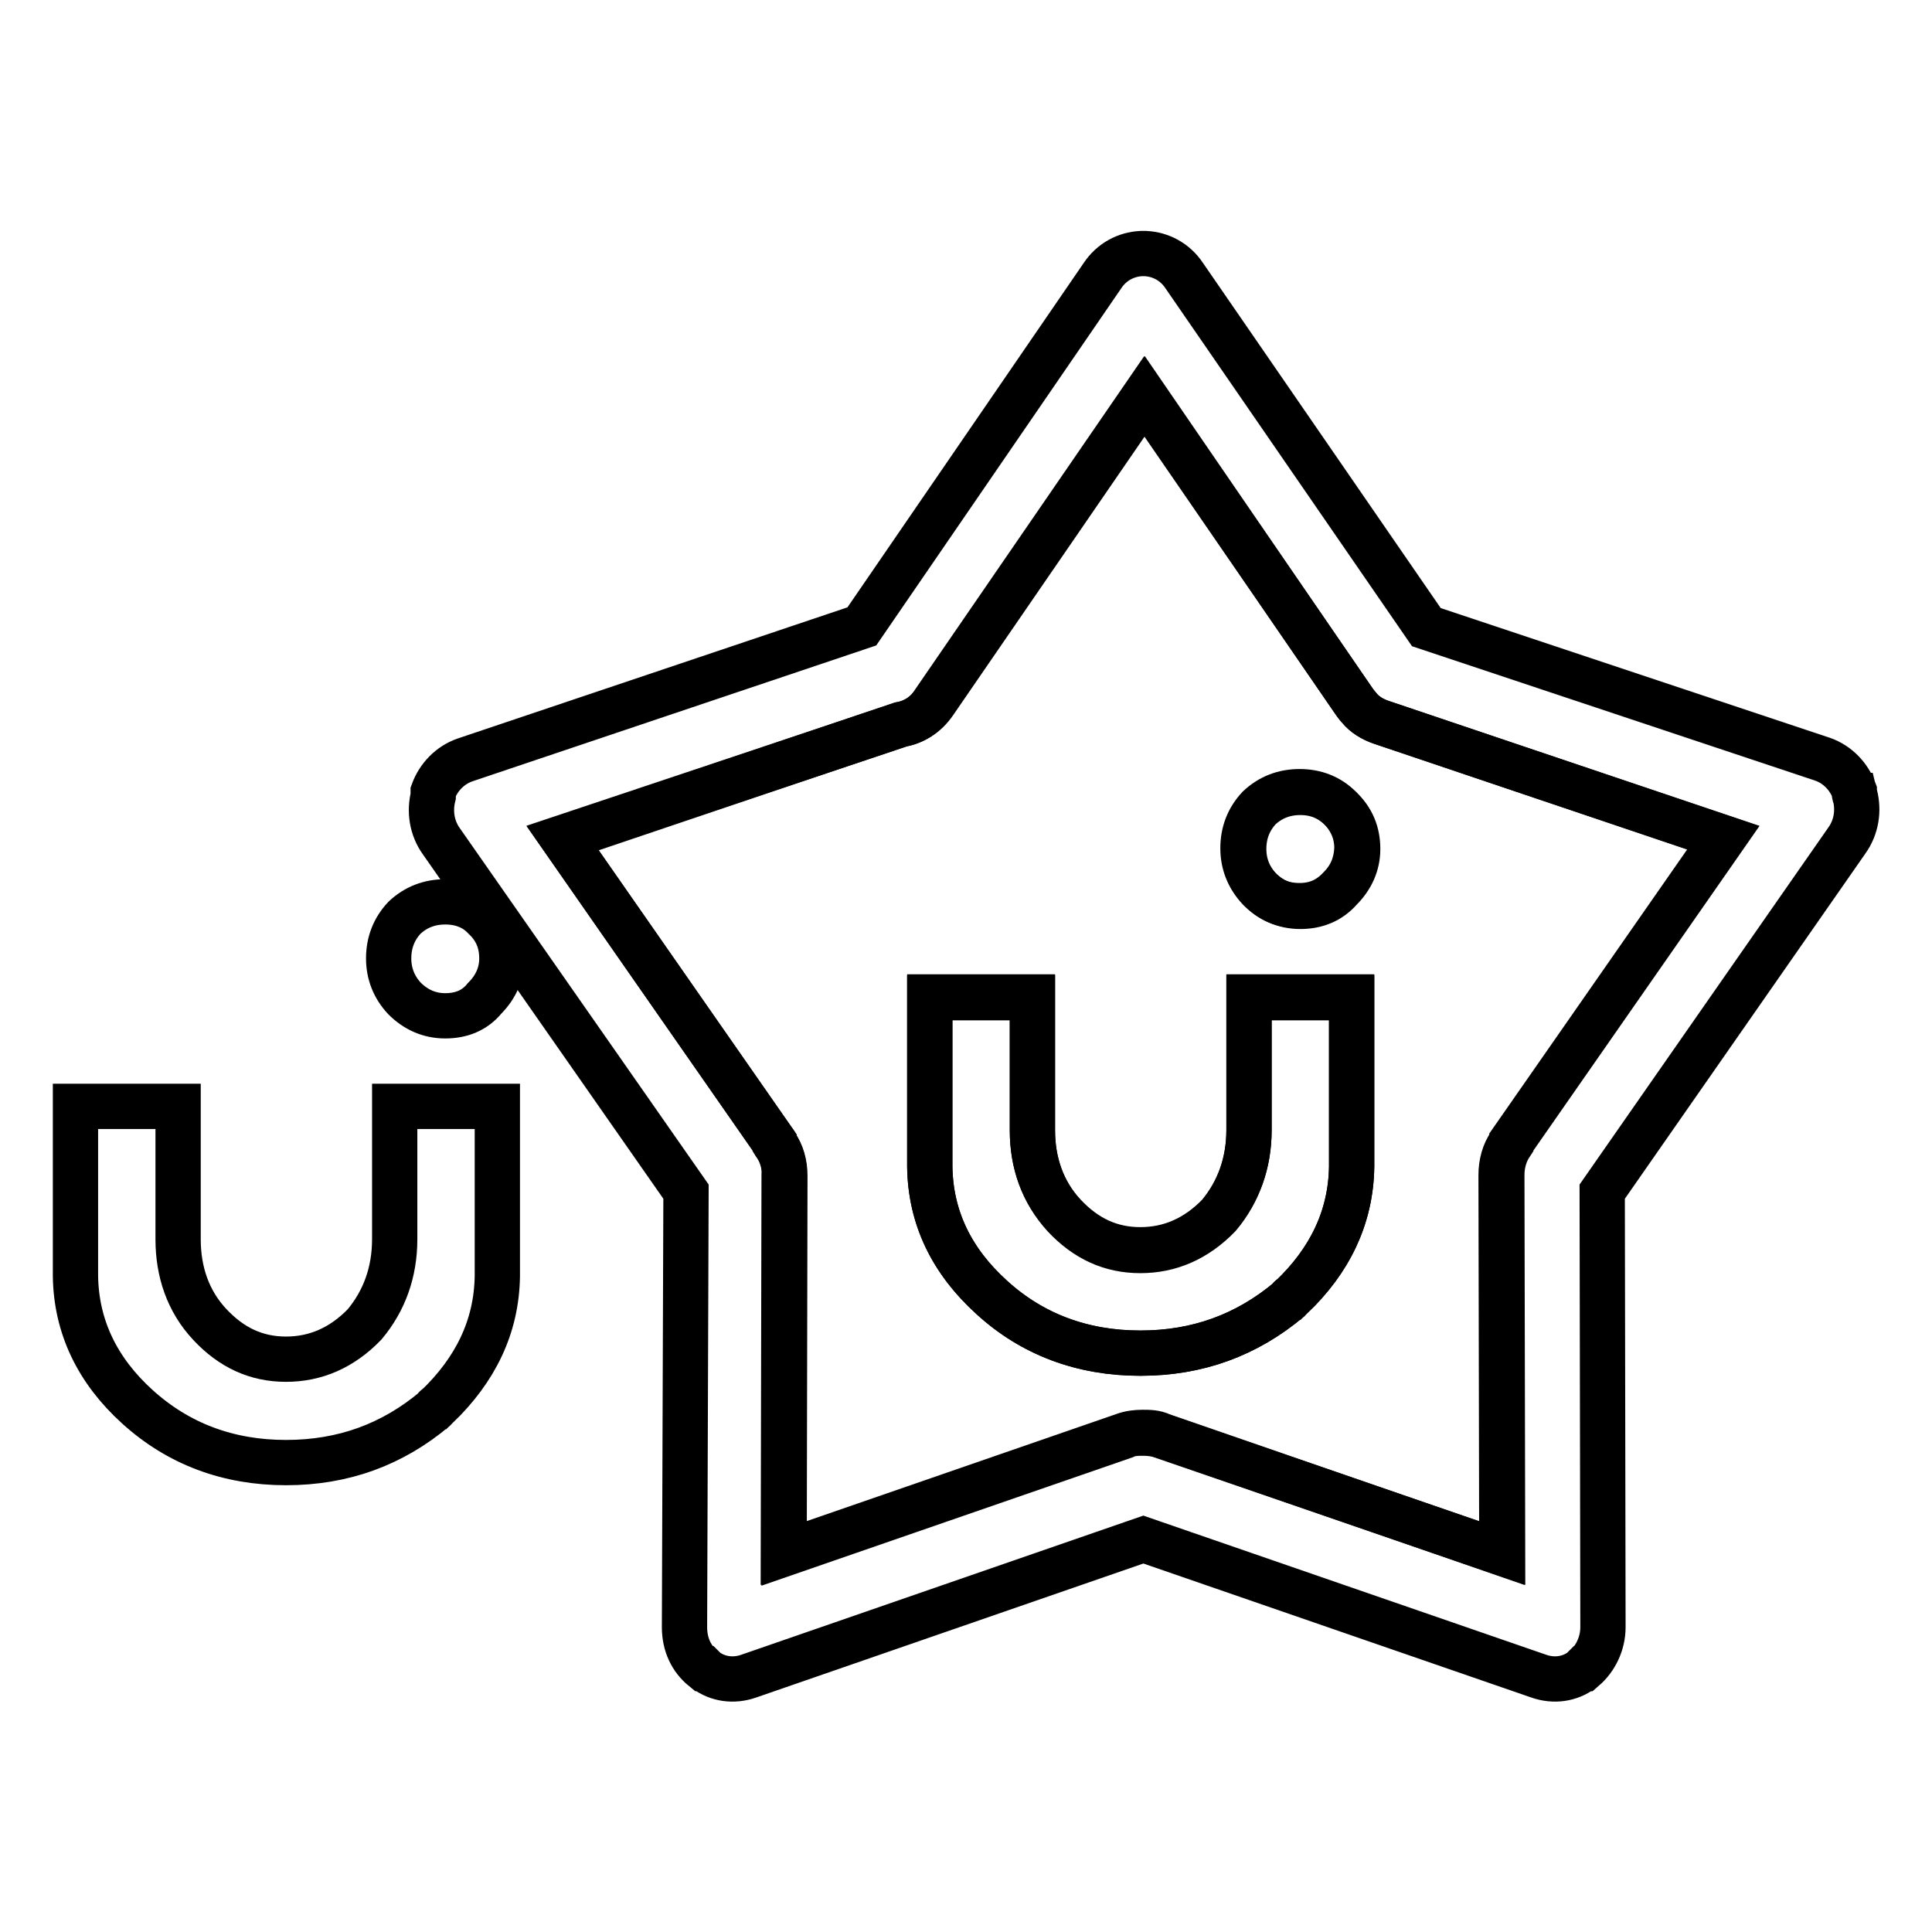 <?xml version="1.0" encoding="utf-8"?>
<!-- Svg Vector Icons : http://www.onlinewebfonts.com/icon -->
<!DOCTYPE svg PUBLIC "-//W3C//DTD SVG 1.1//EN" "http://www.w3.org/Graphics/SVG/1.1/DTD/svg11.dtd">
<svg version="1.1" xmlns="http://www.w3.org/2000/svg" xmlns:xlink="http://www.w3.org/1999/xlink" x="0px" y="0px" viewBox="0 0 256 256" enable-background="new 0 0 256 256" xml:space="preserve">
<g><g><path stroke-width="6" fill-opacity="0" stroke="#000000"  d="M52.3,163.7c0,0.1,0,0.4,0,0.5c0,4.4-1.4,8.2-4,11.3c-3,3.1-6.5,4.6-10.4,4.6c-3.9,0-7.2-1.5-10.1-4.6c-2.9-3.1-4.2-7-4.2-11.3c0-0.1,0-0.1,0-0.2c0-0.1,0-0.1,0-0.3v-17.1H10v22.5c0.1,6.7,2.9,12.5,8.2,17.3c5.4,4.9,12,7.4,19.7,7.4c7.6,0,14.1-2.4,19.7-7.1c0.1-0.1,0.1-0.3,0.3-0.3c5.1-4.9,7.9-10.6,8-17.3v-22.5H52.3L52.3,163.7L52.3,163.7z"/><path stroke-width="6" fill-opacity="0" stroke="#000000"  d="M59,119.5c-2.1,0-3.9,0.7-5.4,2.1c-1.4,1.5-2.1,3.3-2.1,5.4c0,2,0.7,3.8,2.1,5.3c1.5,1.5,3.3,2.3,5.4,2.3c2.1,0,3.9-0.7,5.2-2.3c1.5-1.5,2.3-3.3,2.3-5.3c0-2.1-0.7-3.9-2.3-5.4C62.9,120.2,61.1,119.5,59,119.5z"/><path stroke-width="6" fill-opacity="0" stroke="#000000"  d="M172.3,105c-2.1,0-3.9,0.7-5.4,2.1c-1.4,1.5-2.1,3.3-2.1,5.4c0,2,0.7,3.8,2.1,5.3c1.5,1.5,3.3,2.3,5.4,2.3s3.9-0.7,5.3-2.3c1.5-1.5,2.3-3.3,2.3-5.3c0-2.1-0.7-3.9-2.3-5.4C176.1,105.7,174.4,105,172.3,105z"/><path stroke-width="6" fill-opacity="0" stroke="#000000"  d="M165.5,149.2c0,0.1,0,0.4,0,0.5c0,4.4-1.4,8.2-4,11.3c-3,3.1-6.5,4.6-10.4,4.6c-3.9,0-7.2-1.5-10.1-4.6s-4.2-7-4.2-11.3c0-0.1,0-0.1,0-0.2c0-0.1,0-0.1,0-0.3v-17.1h-13.6v22.5c0.1,6.7,2.9,12.5,8.2,17.3c5.4,4.9,12,7.4,19.7,7.4c7.6,0,14.1-2.4,19.7-7.1c0.1-0.1,0.1-0.3,0.3-0.3c5.1-4.9,7.9-10.6,8-17.3v-22.5h-13.6L165.5,149.2L165.5,149.2z"/><path stroke-width="6" fill-opacity="0" stroke="#000000"  d="M180.1,93.8c-0.3-0.3-0.5-0.6-0.7-0.9l-27.7-40.4l-27.9,40.6c-1.1,1.6-2.7,2.6-4.4,2.9L74.5,111l28,40.2c0.1,0.1,0.2,0.2,0.2,0.4c0.8,1.2,1.3,2.6,1.2,4.1l-0.1,50.1l45.1-15.6c0.8-0.3,1.7-0.4,2.5-0.4c0.8,0,1.7,0,2.5,0.4l45.1,15.6l-0.1-50.1c0-1.5,0.4-3,1.2-4.1c0.1-0.1,0.2-0.2,0.2-0.4l28-40.2L183,95.7C181.8,95.3,180.9,94.7,180.1,93.8z M179.1,154.6c-0.1,6.7-2.9,12.5-8,17.3c-0.1,0-0.1,0.1-0.3,0.3c-5.6,4.7-12.1,7.1-19.7,7.1c-7.7,0-14.4-2.5-19.7-7.4c-5.4-4.9-8.1-10.6-8.2-17.3v-22.4h13.6v17.1c0,0.1,0,0.1,0,0.3c0,0.1,0,0.1,0,0.2c0,4.4,1.4,8.2,4.2,11.3c2.9,3.1,6.2,4.6,10.1,4.6c3.9,0,7.4-1.5,10.4-4.6c2.6-3.1,4-7,4-11.3c0-0.1,0-0.4,0-0.5v-17.1h13.6L179.1,154.6L179.1,154.6z M177.5,117.7c-1.4,1.5-3.1,2.3-5.3,2.3s-3.9-0.7-5.4-2.3c-1.4-1.5-2.1-3.3-2.1-5.3c0-2.1,0.7-3.9,2.1-5.4c1.5-1.4,3.3-2.1,5.4-2.1s3.9,0.7,5.3,2.1c1.5,1.5,2.3,3.3,2.3,5.4C179.7,114.5,179,116.2,177.5,117.7z"/><path stroke-width="6" fill-opacity="0" stroke="#000000"  d="M245.8,105.4C245.8,105.4,245.7,105.4,245.8,105.4c0-0.1-0.1-0.2-0.1-0.3c0,0,0-0.1,0-0.2c0,0,0,0,0-0.1c-0.7-1.9-2.2-3.5-4.2-4.2L189,83.1l-32.1-46.6c-1.2-1.8-3.1-2.8-5.1-2.9c0,0,0,0-0.1,0c0,0-0.1,0-0.2,0s-0.1,0-0.2,0c0,0,0,0-0.1,0c-2,0.1-3.9,1.1-5.1,2.9L114.2,83l-52.6,17.7c-2,0.7-3.5,2.3-4.2,4.2c0,0,0,0,0,0.1c0,0,0,0.1,0,0.2c0,0,0,0.1,0,0.2c0,0,0,0,0,0.1c-0.5,2-0.2,4.2,1.1,6l32.4,46.4l-0.2,57.7c0,2.3,0.9,4.2,2.5,5.5c0,0,0,0,0.1,0c0,0,0.1,0.1,0.1,0.1c0,0,0.1,0.1,0.1,0.1c0,0,0,0,0,0c1.6,1.2,3.7,1.5,5.7,0.8l52.3-18.1l52.4,18.1c2,0.7,4.1,0.4,5.7-0.8c0,0,0,0,0,0c0,0,0.1-0.1,0.1-0.1c0,0,0.1-0.1,0.1-0.1c0,0,0,0,0.1,0c1.5-1.3,2.5-3.3,2.5-5.5l-0.1-57.7l32.4-46.5C246,109.6,246.3,107.4,245.8,105.4z M200.4,151.2c-0.1,0.1-0.2,0.2-0.2,0.4c-0.8,1.2-1.2,2.6-1.2,4.1l0.1,50.1L154,190.3c-0.8-0.3-1.7-0.4-2.5-0.4c-0.8,0-1.7,0-2.5,0.4l-45.1,15.6l0.1-50.1c0-1.5-0.4-3-1.2-4.1c-0.1-0.1-0.2-0.2-0.2-0.4l-28-40.2L119.3,96c1.7-0.3,3.3-1.2,4.4-2.9l27.9-40.6l27.8,40.4c0.2,0.3,0.5,0.6,0.7,0.9c0.7,0.9,1.8,1.5,2.9,1.9l45.4,15.3L200.4,151.2z"/></g></g>
</svg>